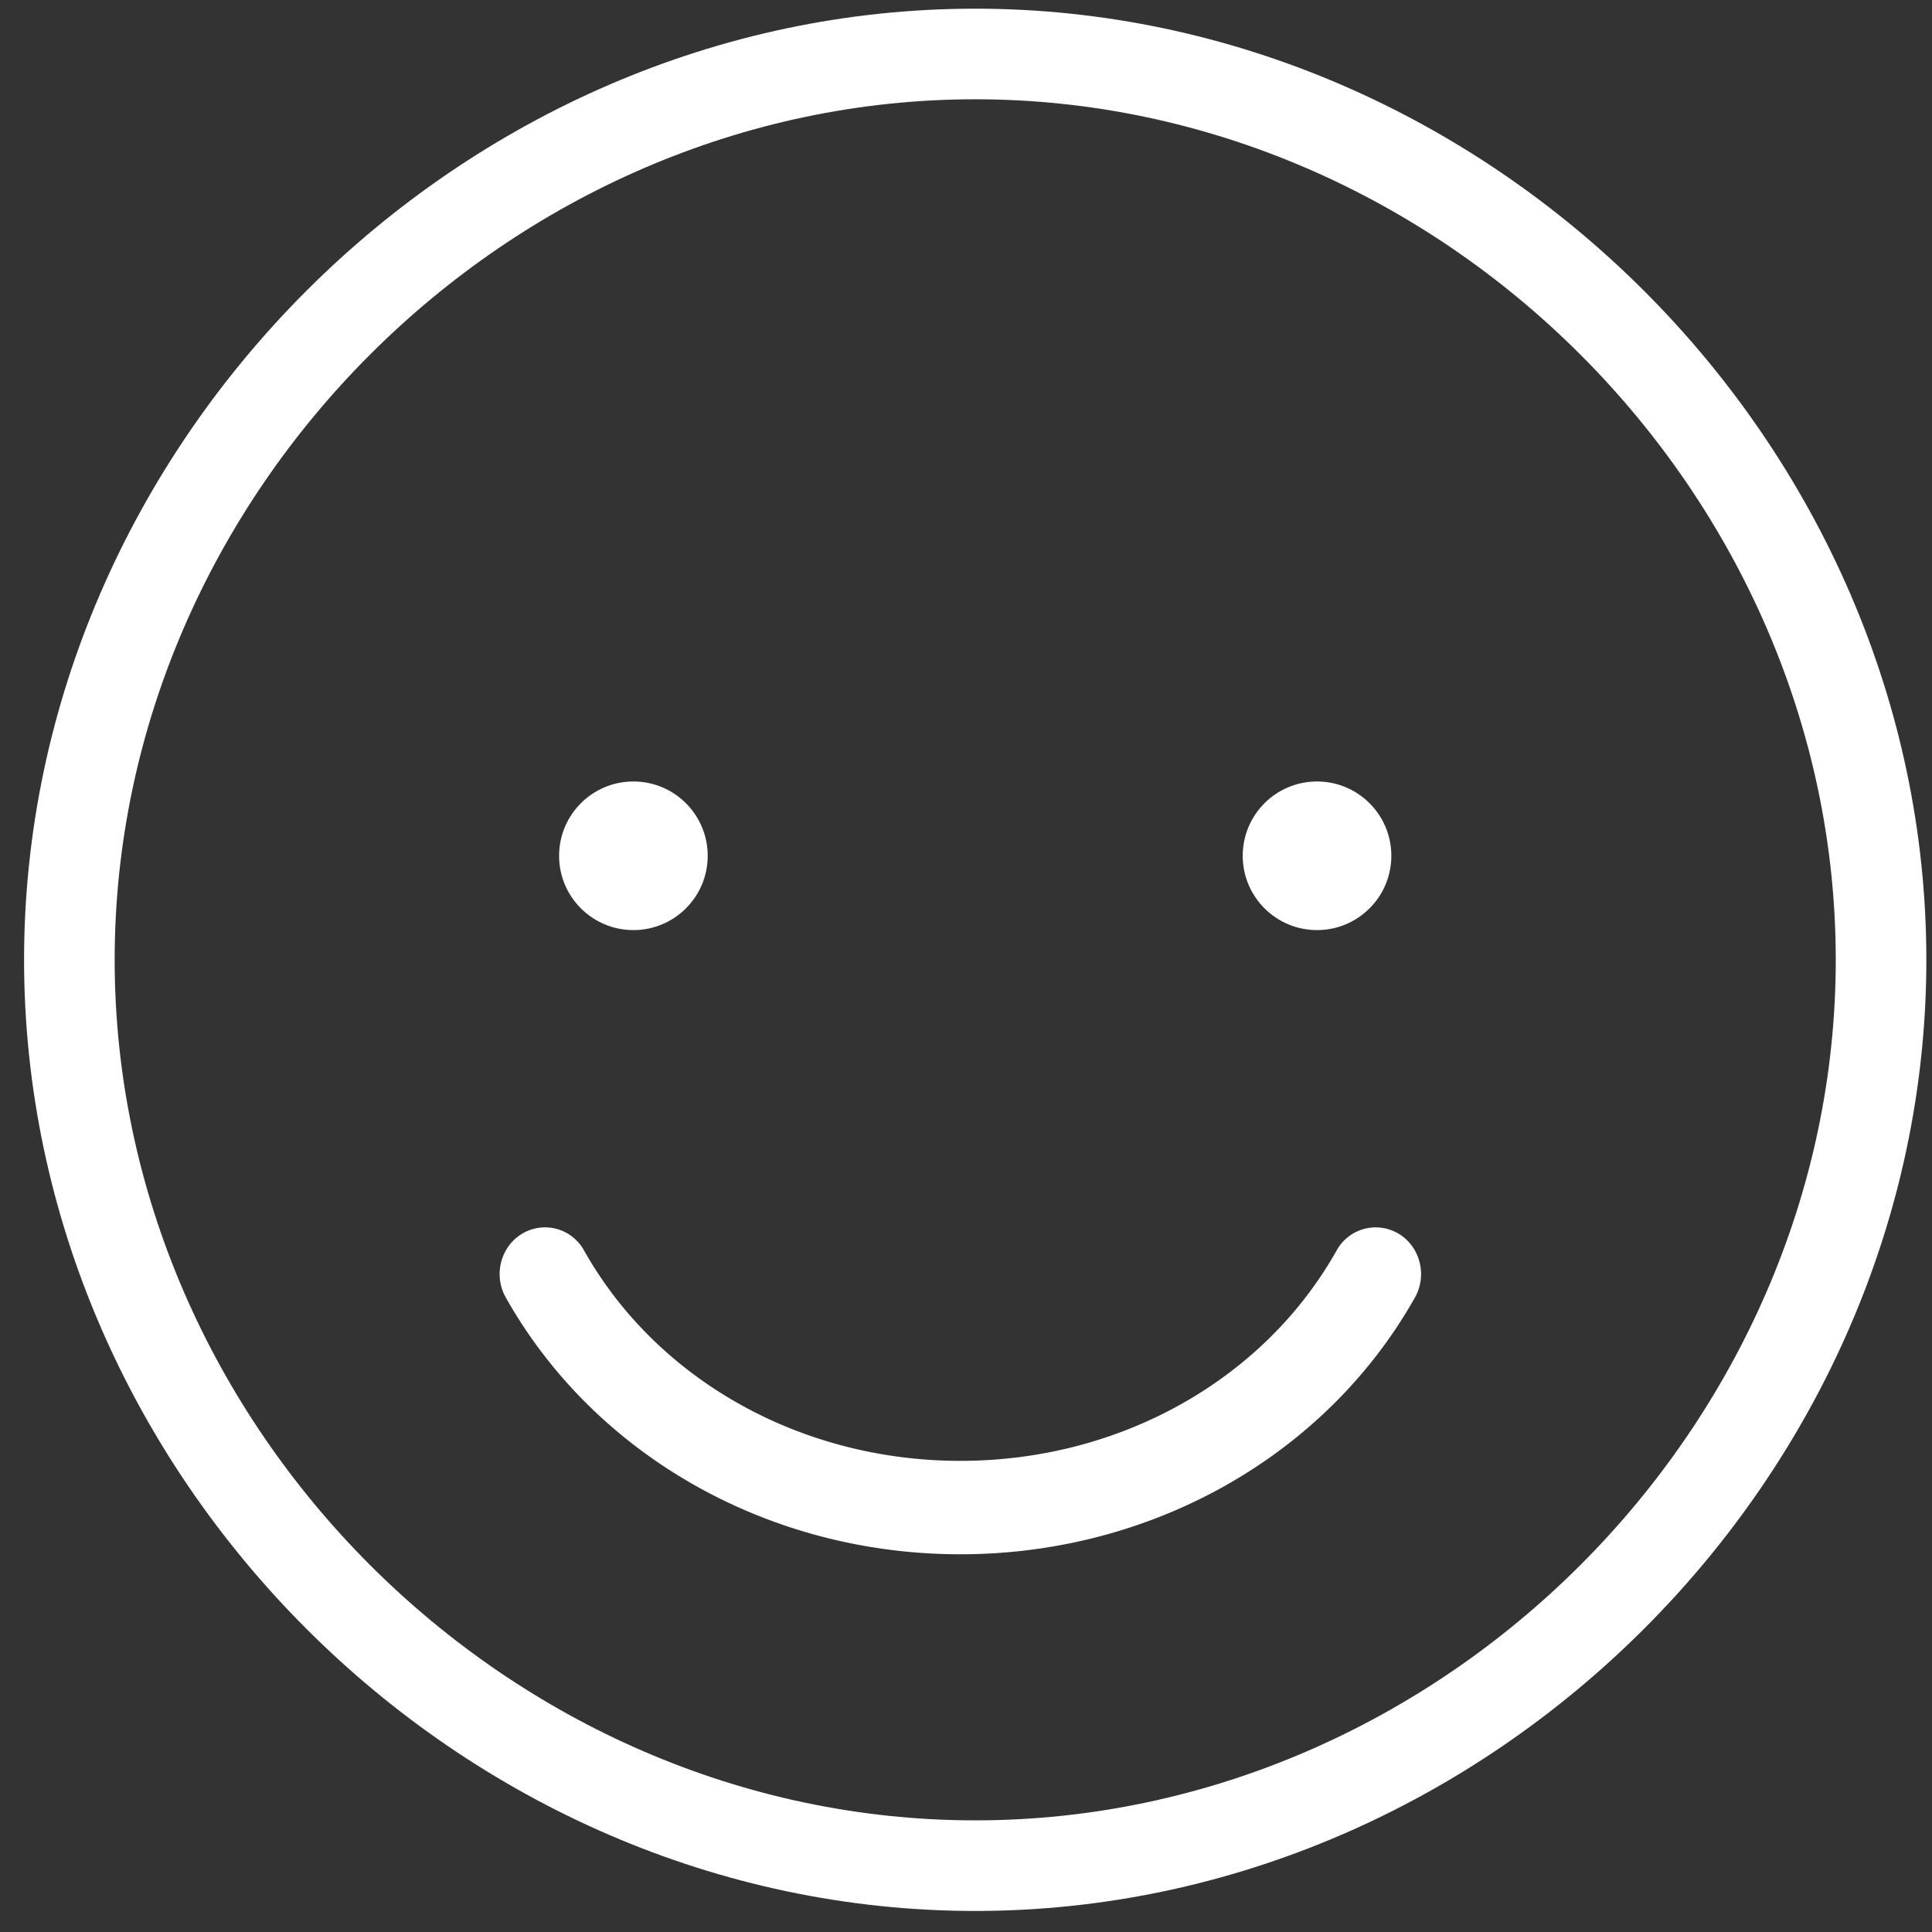<svg xmlns="http://www.w3.org/2000/svg" width="65" height="65"><rect width="100%" height="100%" fill="#333333" stroke="none"/><g transform="translate(.81 .292)" fill="#FFF" fill-rule="nonzero"><circle cx="20.5" cy="28.5" r="2.5"></circle><circle cx="43.5" cy="28.5" r="2.5"></circle><path d="M32 64c17.346 0 32-14.654 32-32S49.346 0 32 0 0 14.654 0 32s14.654 32 32 32zm0-60.952c15.694 0 28.952 13.258 28.952 28.952 0 15.694-13.258 28.952-28.952 28.952C16.306 60.952 3.048 47.694 3.048 32 3.048 16.306 16.306 3.048 32 3.048z"></path><path d="M31.5 52c6.434 0 12.294-3.31 15.294-8.639.422-.751.175-1.713-.553-2.148a1.5 1.5 0 00-2.084.57c-2.456 4.364-7.306 7.074-12.657 7.074-5.35 0-10.2-2.71-12.658-7.074a1.498 1.498 0 00-2.083-.57c-.728.436-.975 1.397-.553 2.147 3 5.33 8.86 8.64 15.294 8.64z"></path></g></svg>